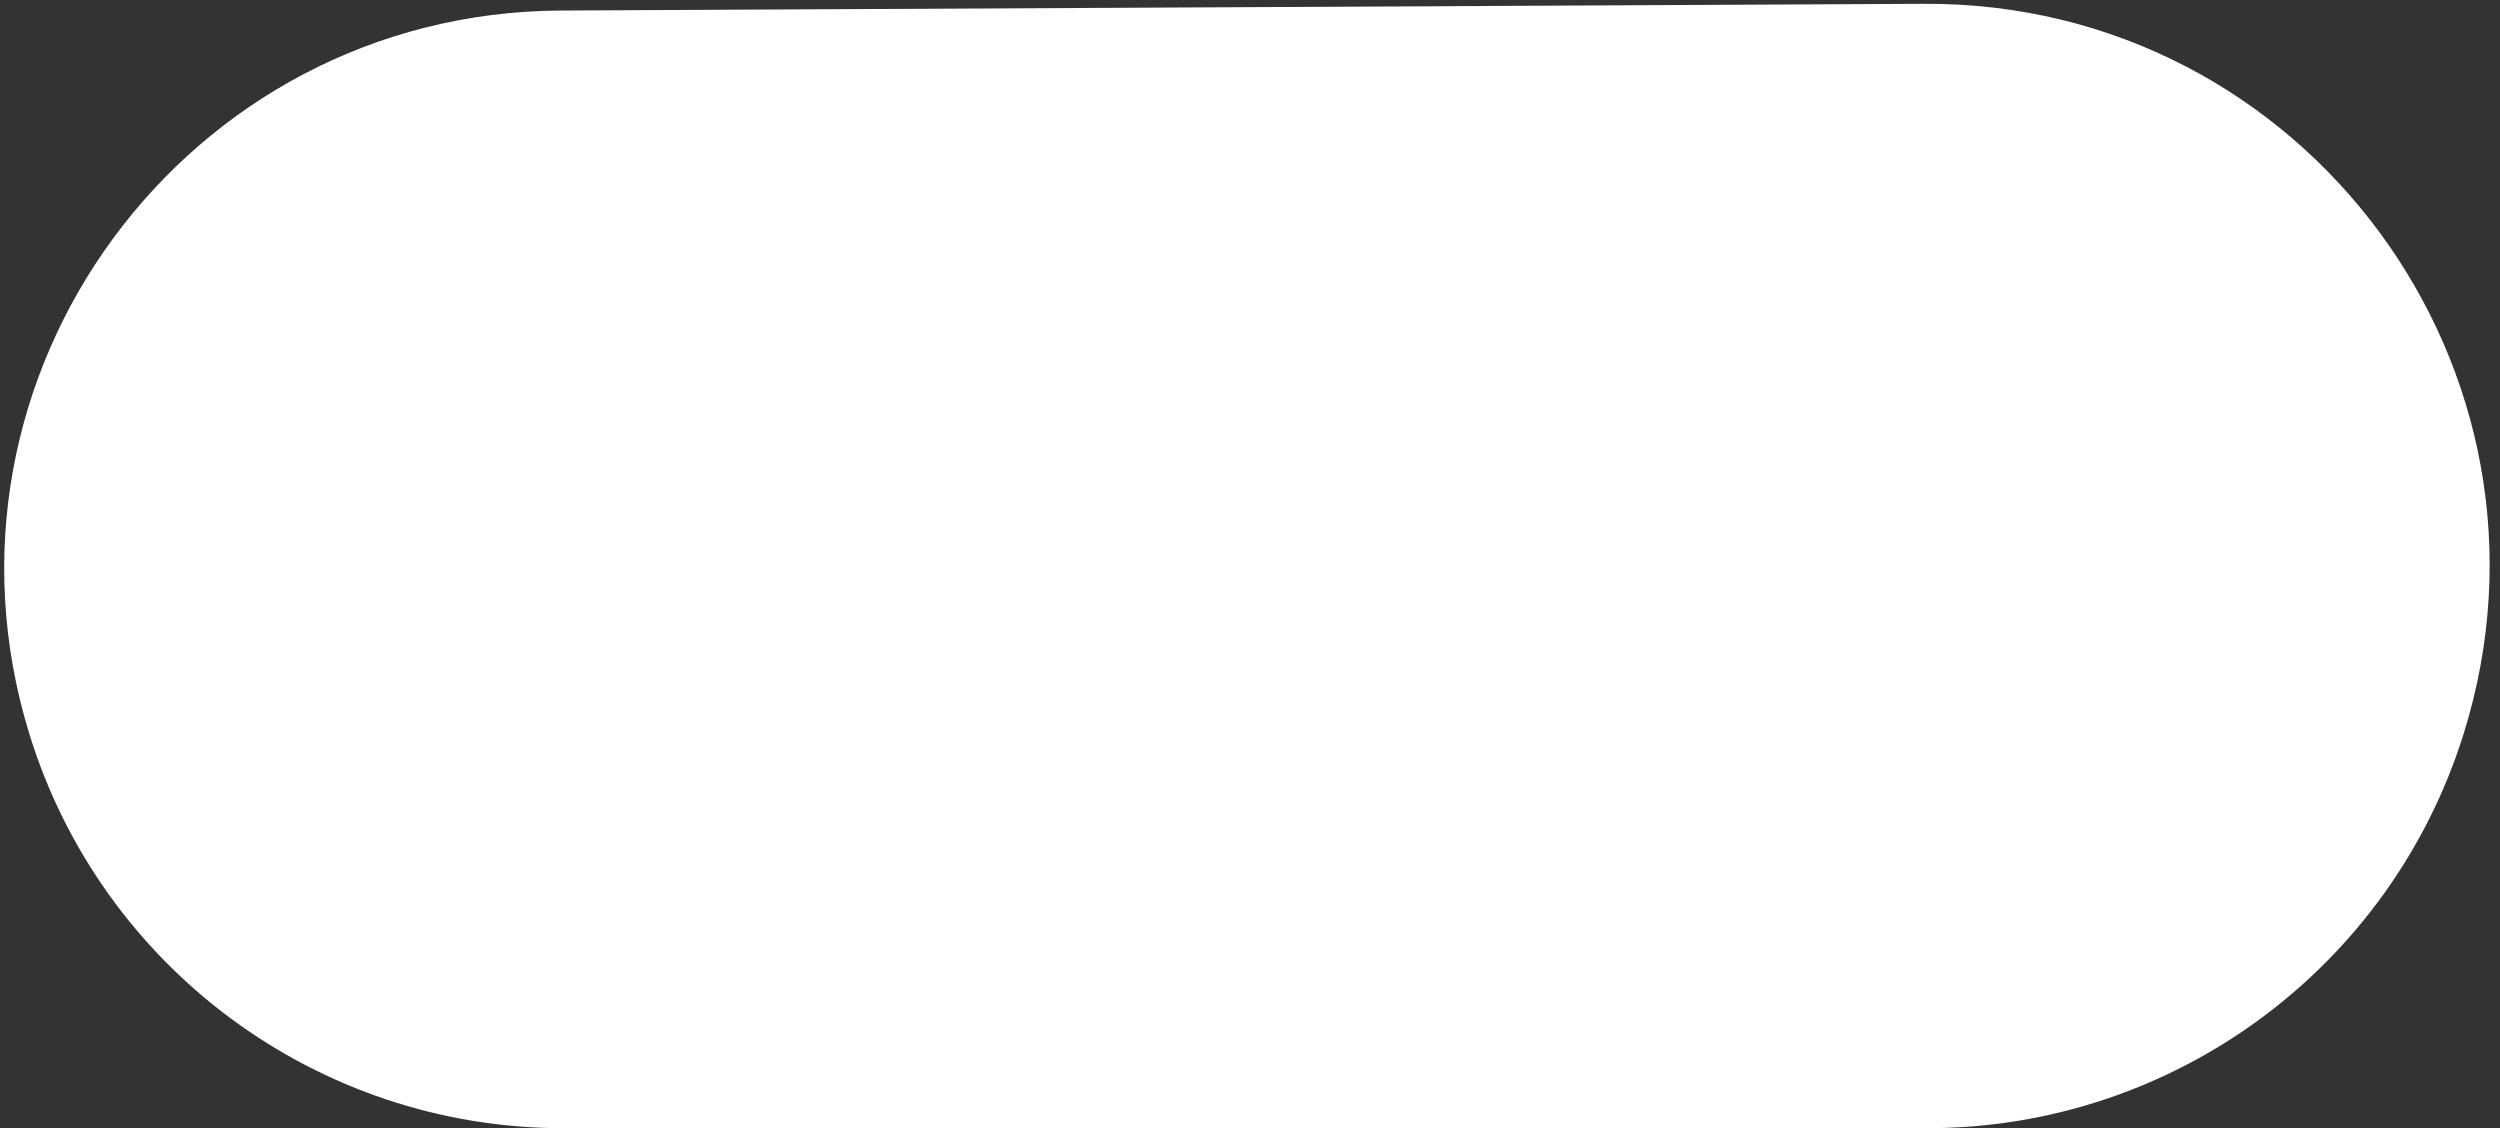 <?xml version="1.0" encoding="UTF-8"?> <svg xmlns="http://www.w3.org/2000/svg" width="195" height="88" viewBox="0 0 195 88" fill="none"><rect x="0" y="0" width="195" height="88" fill="#333333" stroke="none"/><path d="M150.311 88H43.946C24.815 88 7.92 75.526 2.288 57.242C-6.319 29.296 14.488 0.968 43.73 0.823L150.093 0.297C179.754 0.15 201.001 28.877 192.177 57.194C186.467 75.519 169.504 88 150.311 88Z" fill="white"></path></svg> 